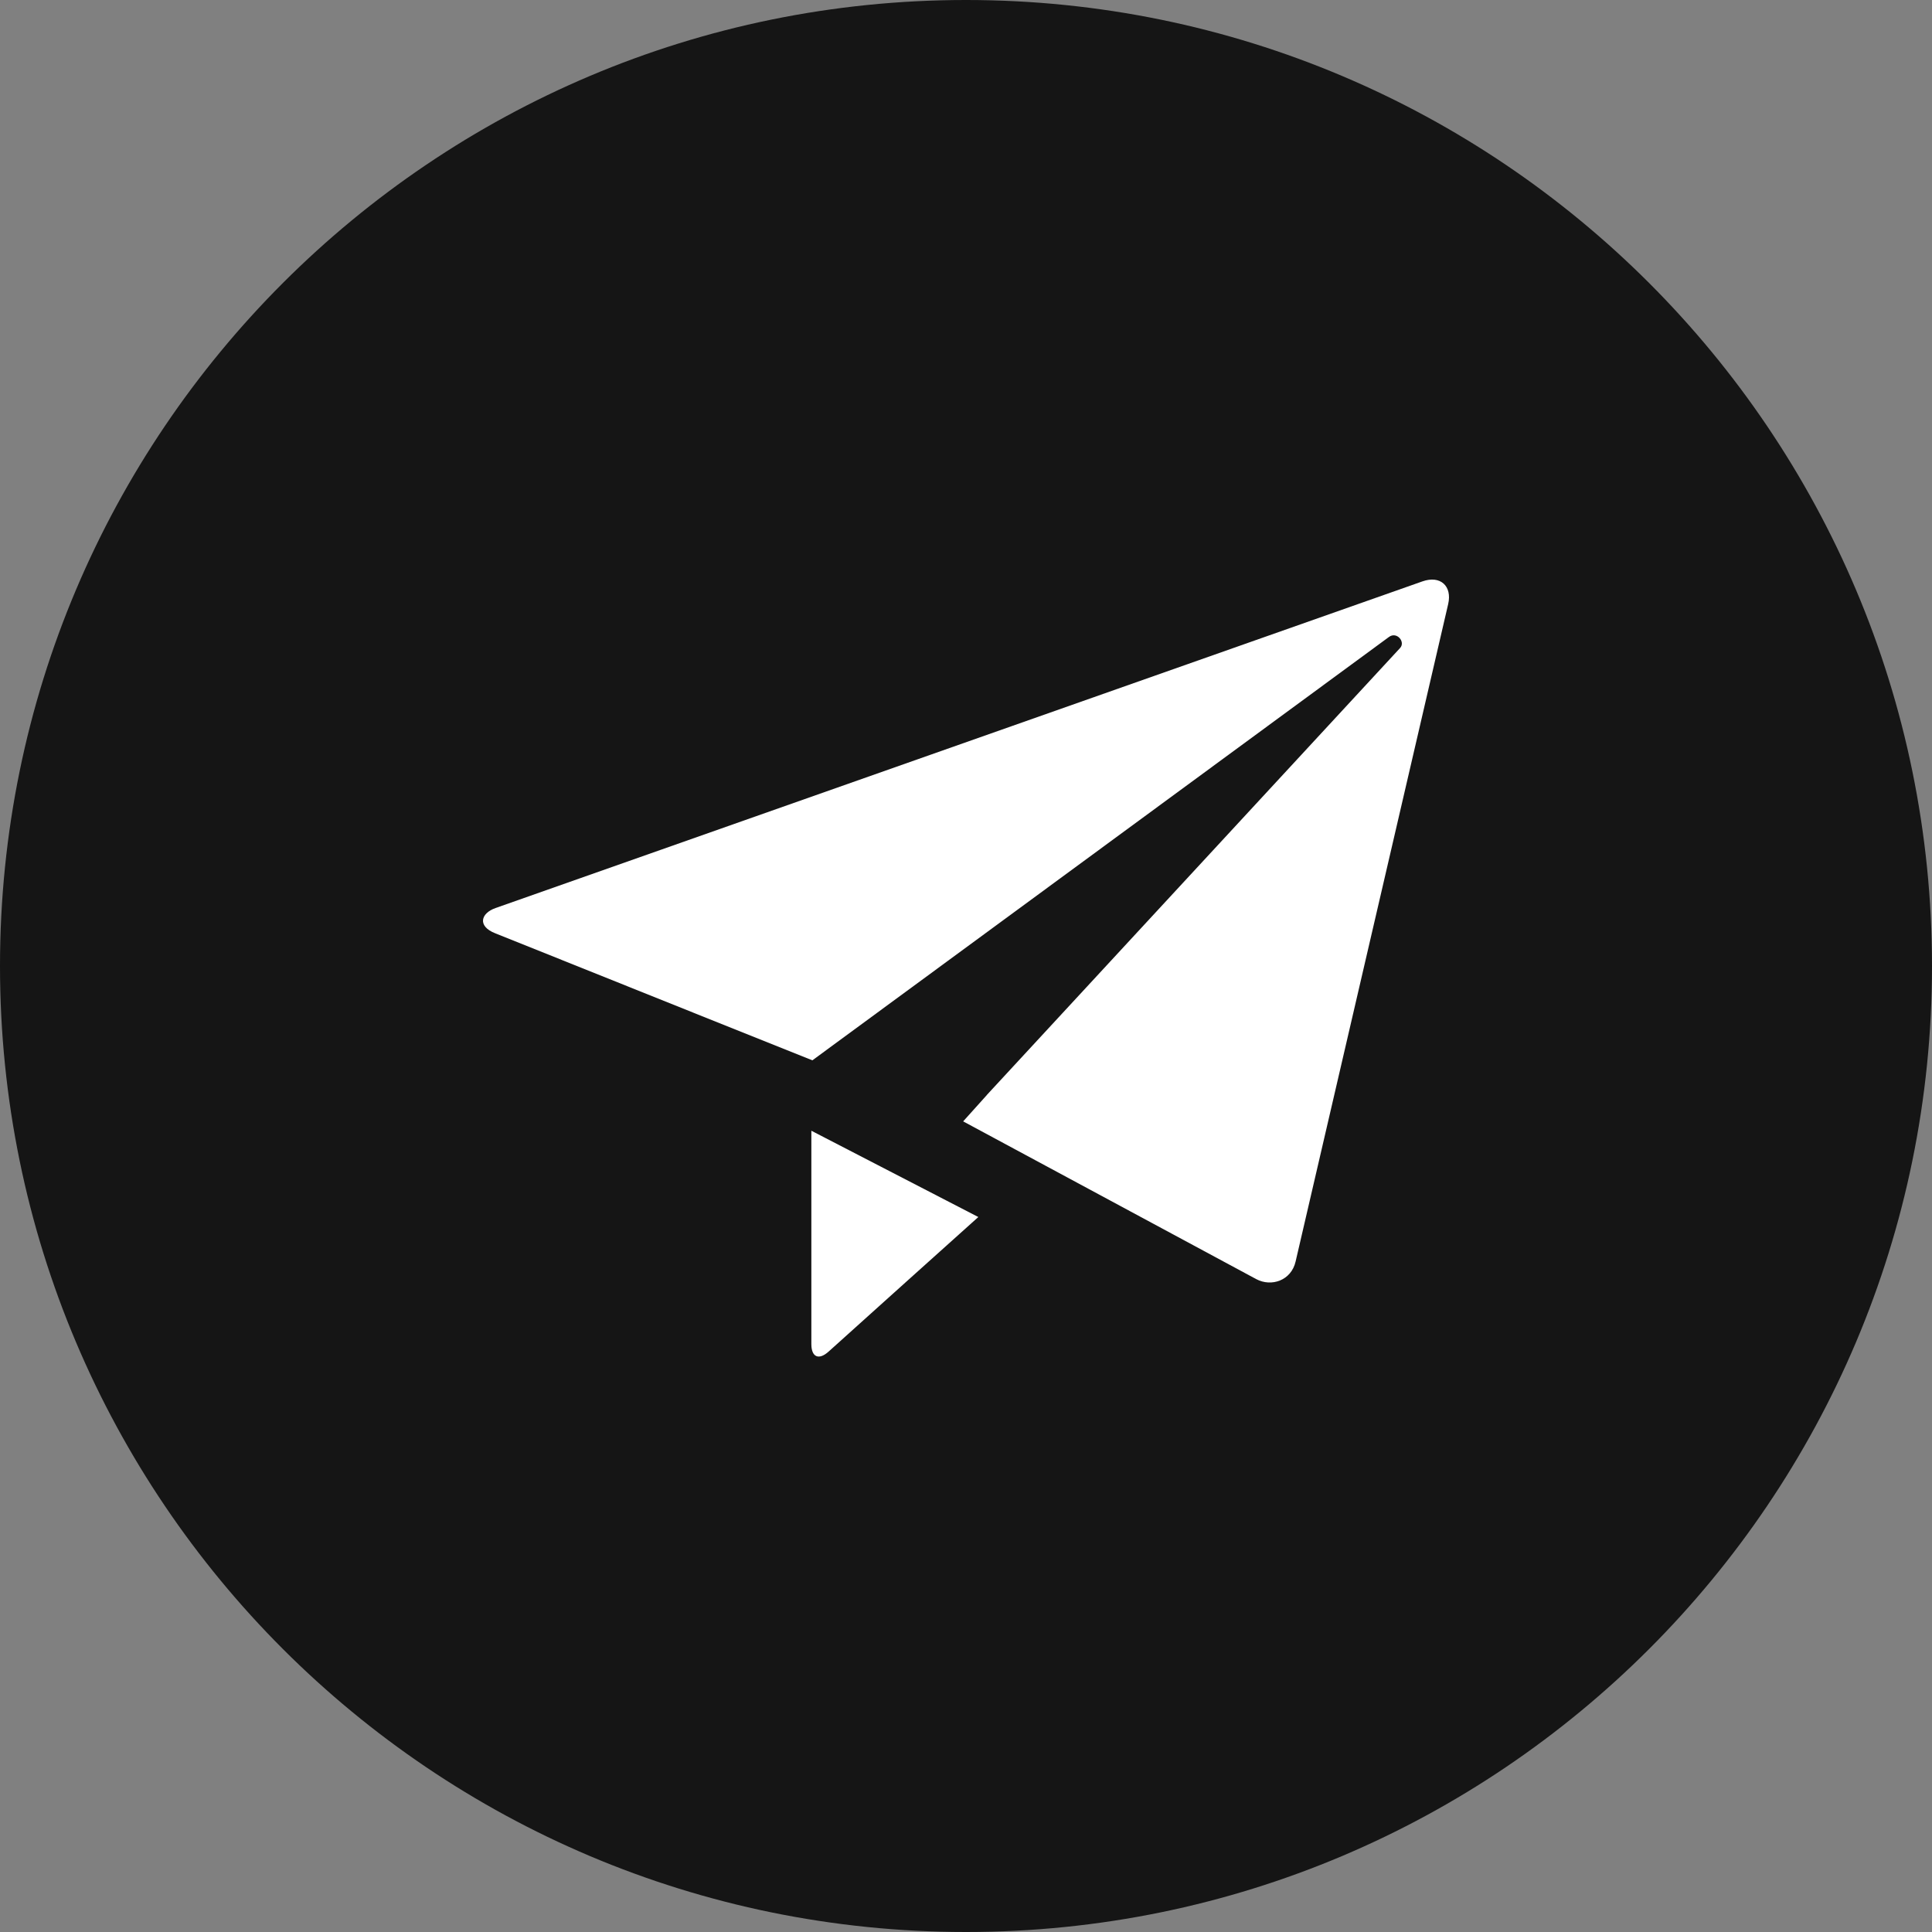 <?xml version="1.0" encoding="UTF-8"?> <svg xmlns="http://www.w3.org/2000/svg" width="45" height="45" viewBox="0 0 45 45" fill="none"><rect x="0" y="0" width="45" height="45" fill="#808080" stroke="none"/><path d="M22.5 45C34.926 45 45 34.926 45 22.5C45 10.074 34.926 0 22.5 0C10.074 0 0 10.074 0 22.5C0 34.926 10.074 45 22.5 45Z" fill="#151515"></path><path d="M33.13 13.542L11.542 21.15C11.195 21.272 11.117 21.572 11.53 21.736L16.171 23.596L18.922 24.697L32.353 14.835C32.534 14.703 32.742 14.951 32.611 15.093L22.987 25.502V25.504L22.434 26.119L23.166 26.513L29.258 29.792C29.614 29.983 30.075 29.825 30.177 29.384L33.731 14.069C33.827 13.65 33.55 13.394 33.13 13.542ZM18.898 31.306C18.898 31.607 19.068 31.691 19.302 31.479C19.609 31.199 22.787 28.347 22.787 28.347L18.898 26.337V31.306Z" fill="white"></path></svg> 